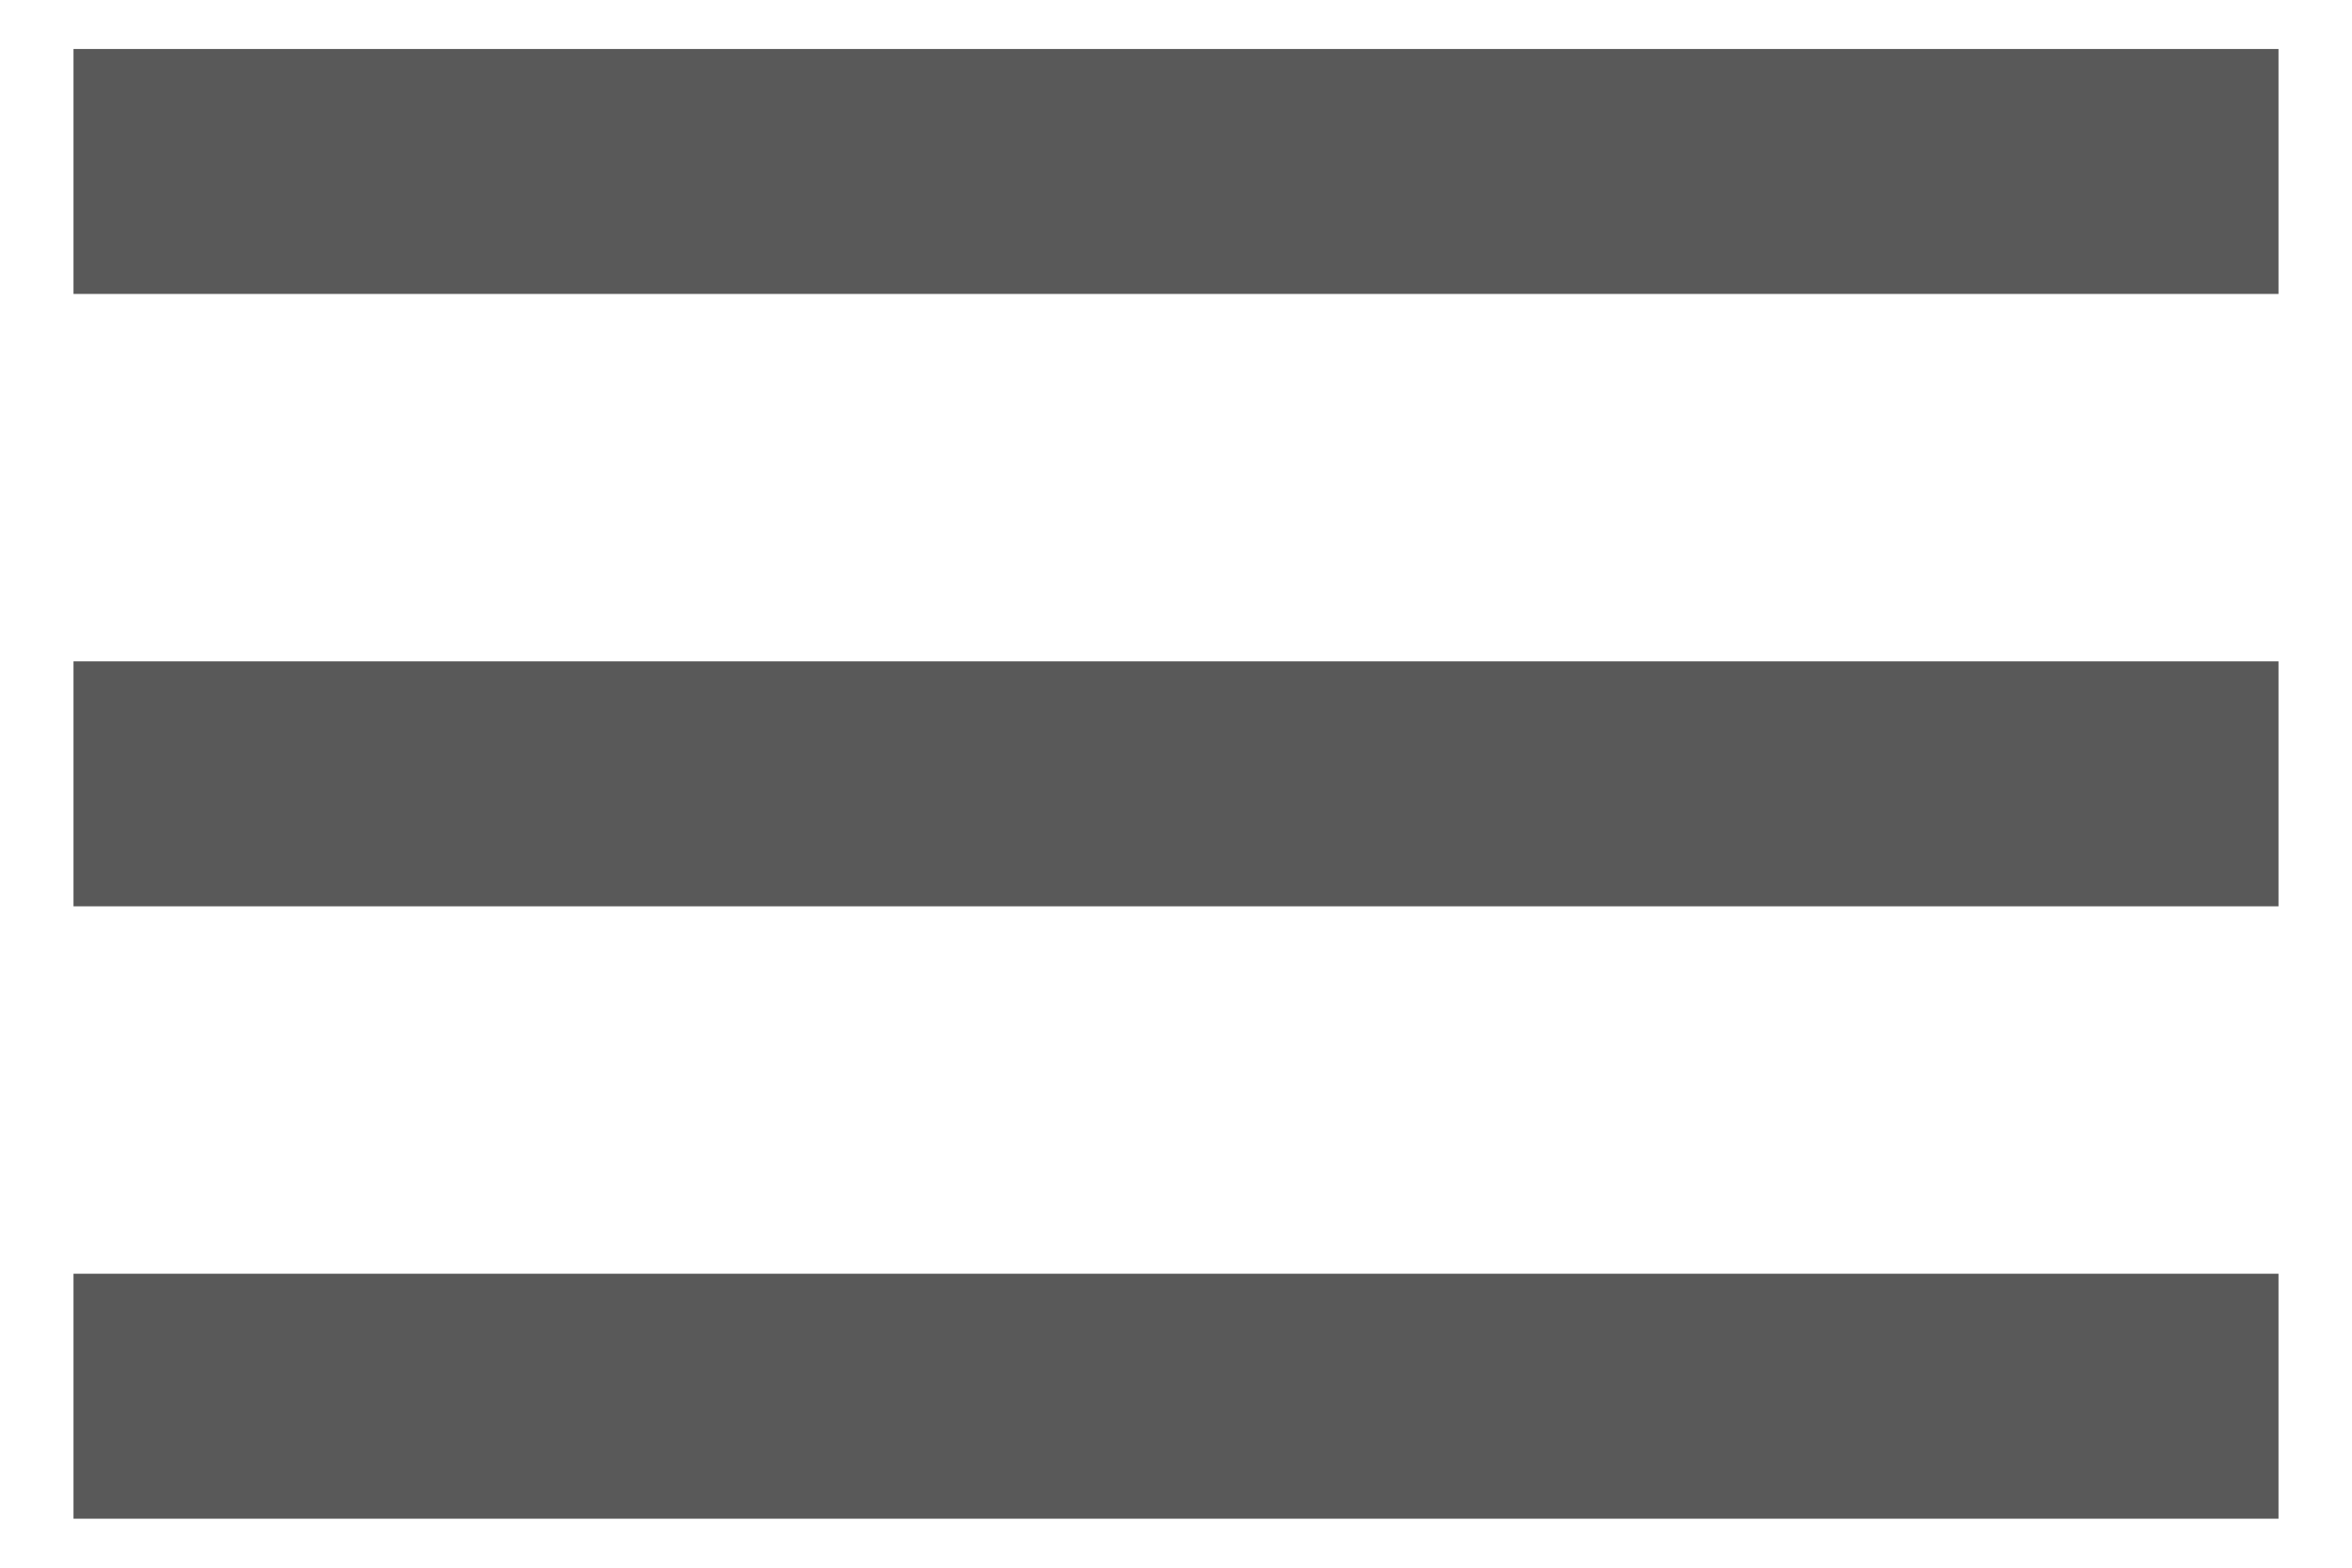 <svg width="24" height="16" viewBox="0 0 24 16" fill="none" xmlns="http://www.w3.org/2000/svg">
<path d="M0.75 15.5V13H23.25V15.5H0.75ZM0.75 9.25V6.75H23.25V9.25H0.75ZM0.75 3V0.5H23.25V3H0.75Z" fill="#595959"/>
</svg>
